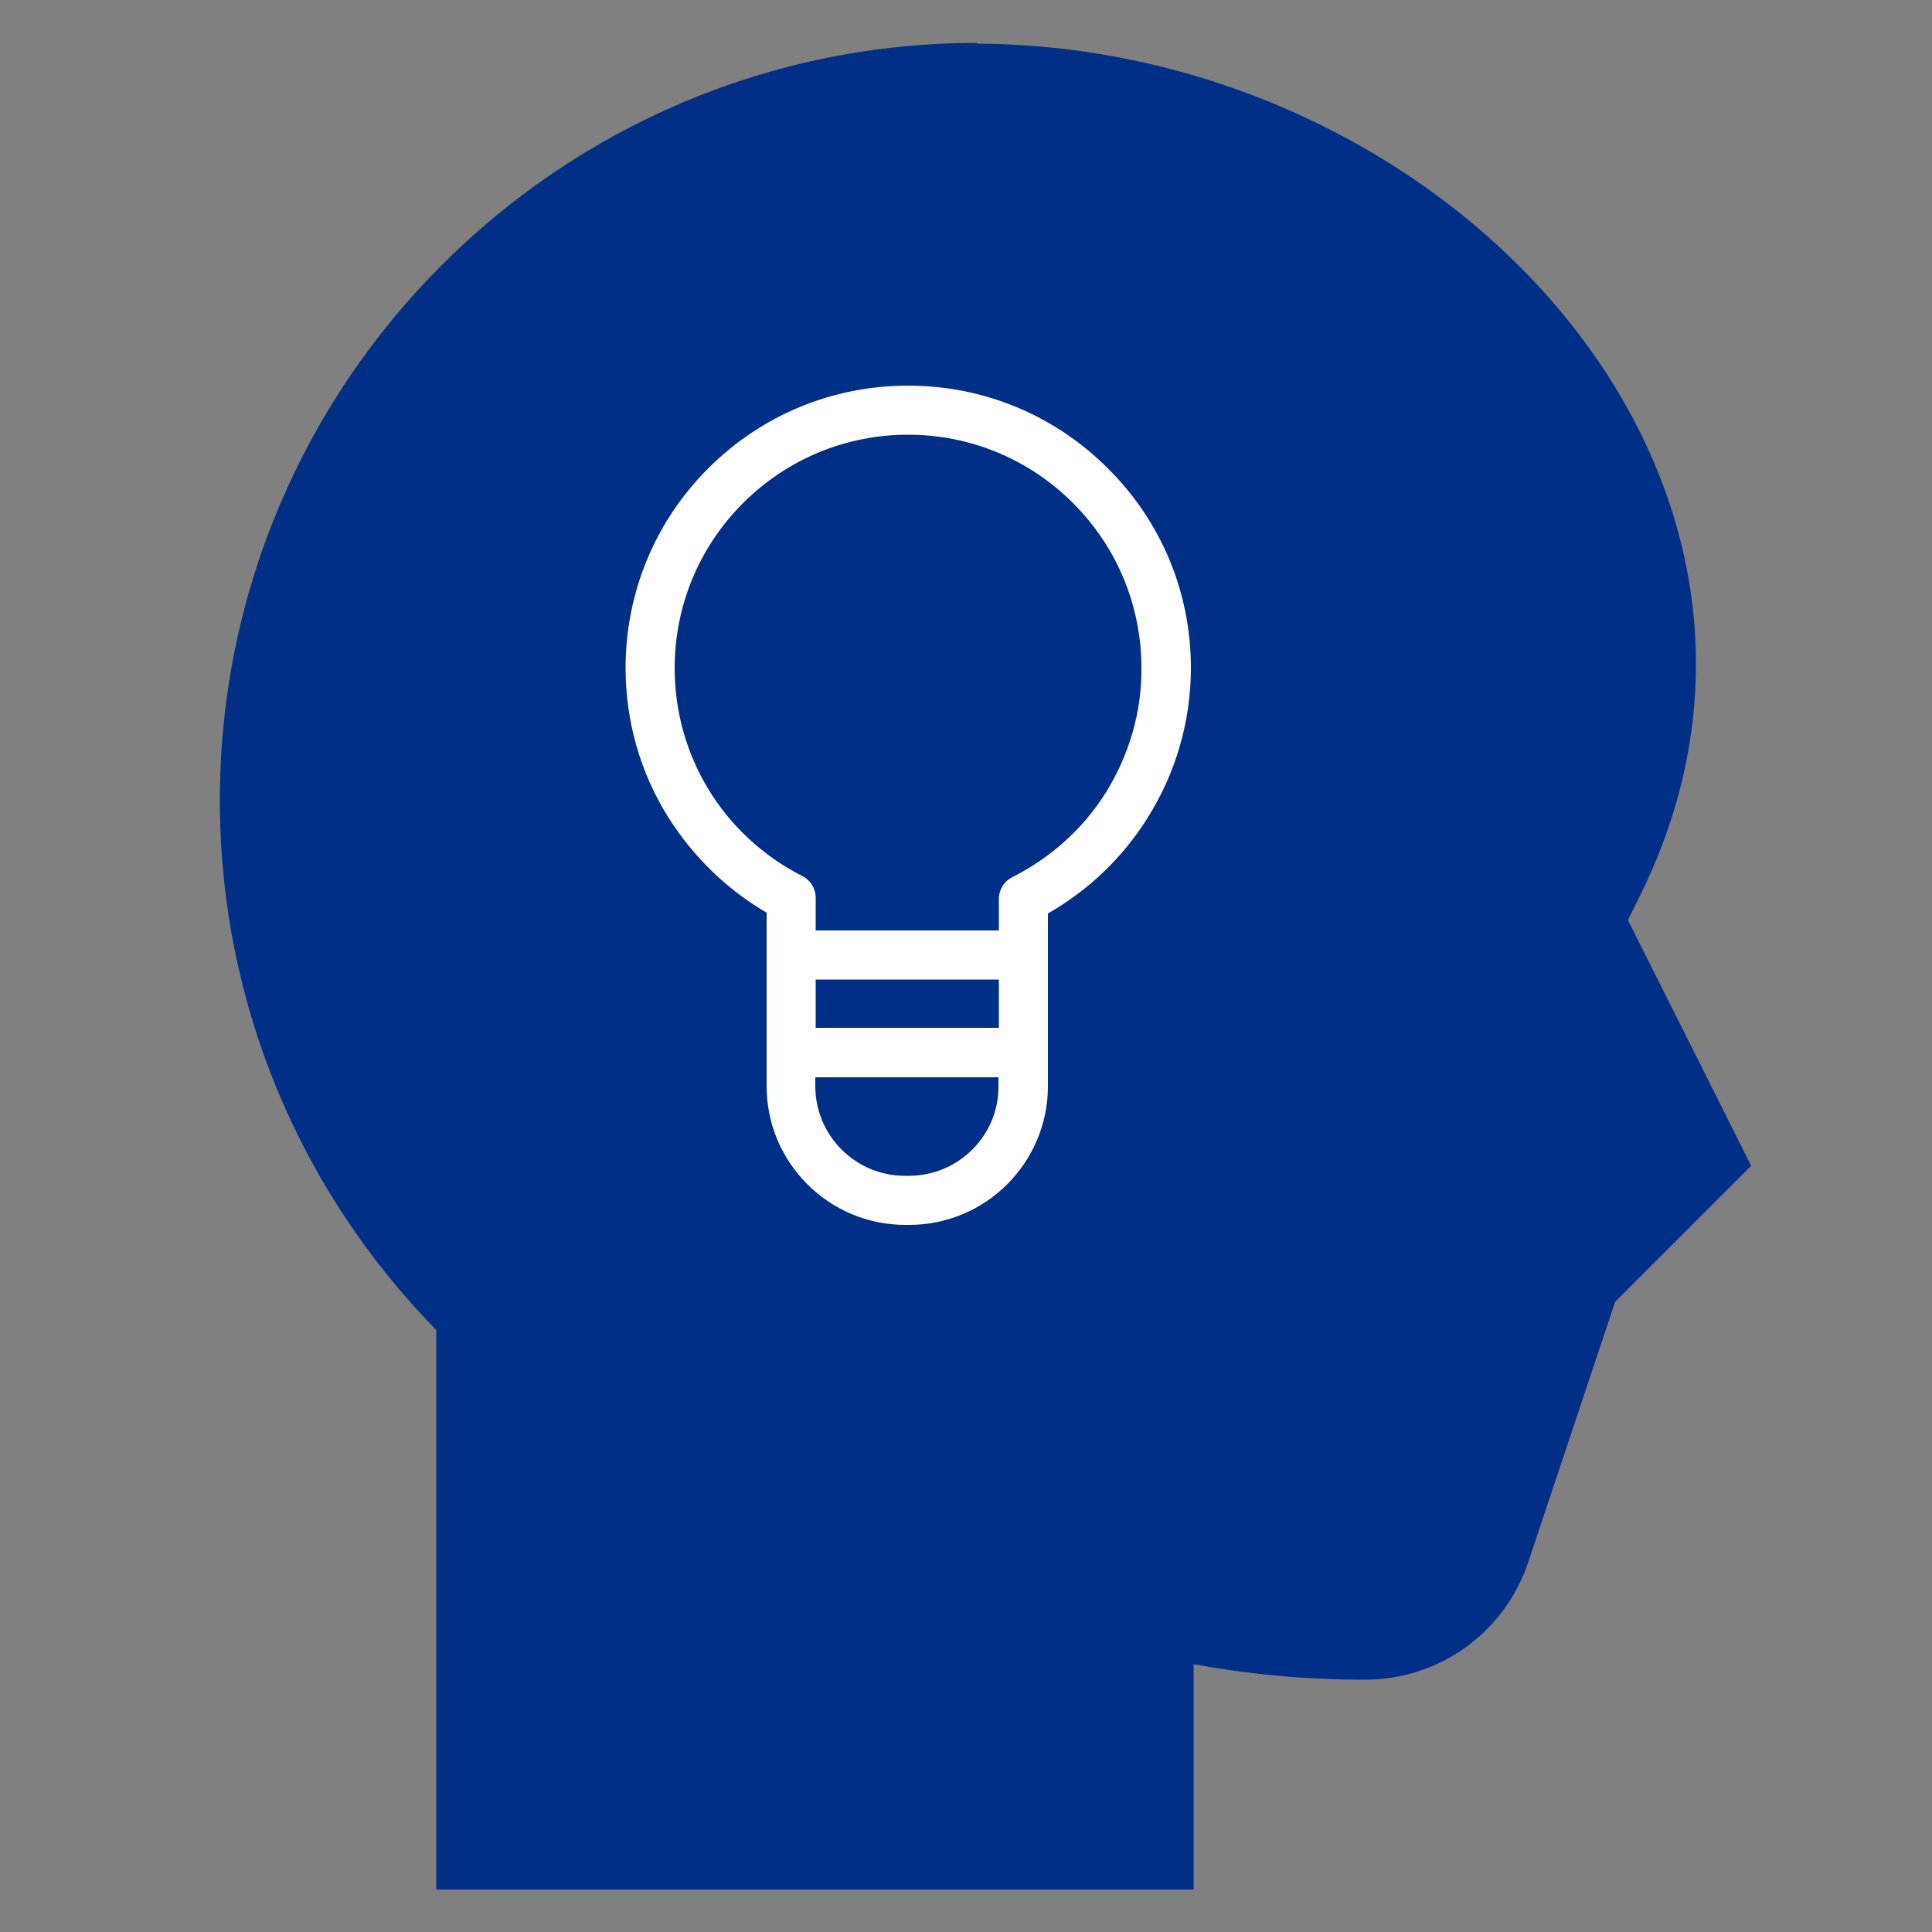 <?xml version="1.0" encoding="utf-8"?>
<!-- Generator: Adobe Illustrator 24.2.1, SVG Export Plug-In . SVG Version: 6.00 Build 0)  -->
<svg version="1.1" id="people" xmlns="http://www.w3.org/2000/svg" xmlns:xlink="http://www.w3.org/1999/xlink" x="0px" y="0px"
	 viewBox="0 0 500 500" style="enable-background:new 0 0 500 500;" xml:space="preserve">
<rect x="0" y="0" width="500" height="500" fill="#808080" stroke="none"/>
<style type="text/css">
	.st0{fill:#002F87;}
	.st1{fill:#FFFFFF;}
</style>
<g>
	<g>
		<path class="st0" d="M421.3,238.1l2.8-5.6c54.3-108.6-49.3-220.6-171.2-221.2v-0.2c-108.1,0-196,87.9-196,196
			c0,53.3,21.3,101.7,56,137.1V489h196v-58.3c13.7,2.5,28.4,4,44.4,4c19.2,0,36.1-12.2,42.2-30.4l22.5-67.4l35.2-35.2L421.3,238.1z"
			/>
	</g>
</g>
<path class="st1" d="M286.7,121.2c-13.8-13.8-32.2-21.4-51.7-21.4s-37.9,7.6-51.7,21.4c-13.8,13.8-21.4,32.2-21.4,51.7
	c0,13.7,3.8,27.1,11.1,38.7c6.4,10.1,15.1,18.6,25.4,24.6l0,10.9v34c0,19.8,16.1,35.9,35.9,35.9h1c19.8,0,35.9-16.1,35.9-35.9v-34
	l0-10.7c10.4-5.9,19.3-14.4,25.7-24.6c7.4-11.7,11.3-25.1,11.3-39C308.2,153.4,300.6,135,286.7,121.2L286.7,121.2z M211.1,253.5
	h47.4V266h-47.4V253.5z M235.2,304.3h-1c-12.8,0-23.2-10.4-23.2-23.2v-2.3h47.4v2.3C258.5,293.9,248,304.3,235.2,304.3z
	 M286.2,205.1c-5.9,9.4-14.3,16.9-24.2,21.9c-2.2,1.1-3.5,3.3-3.5,5.7l0,8.1h-47.4l0-8.4c0-2.4-1.3-4.6-3.5-5.7
	c-20.4-10.4-33-31-33-53.8c0-16.1,6.3-31.3,17.7-42.7c11.4-11.4,26.6-17.7,42.7-17.7s31.3,6.3,42.7,17.7
	c11.4,11.4,17.7,26.6,17.7,42.7C295.5,184.3,292.2,195.4,286.2,205.1L286.2,205.1z"/>
</svg>

